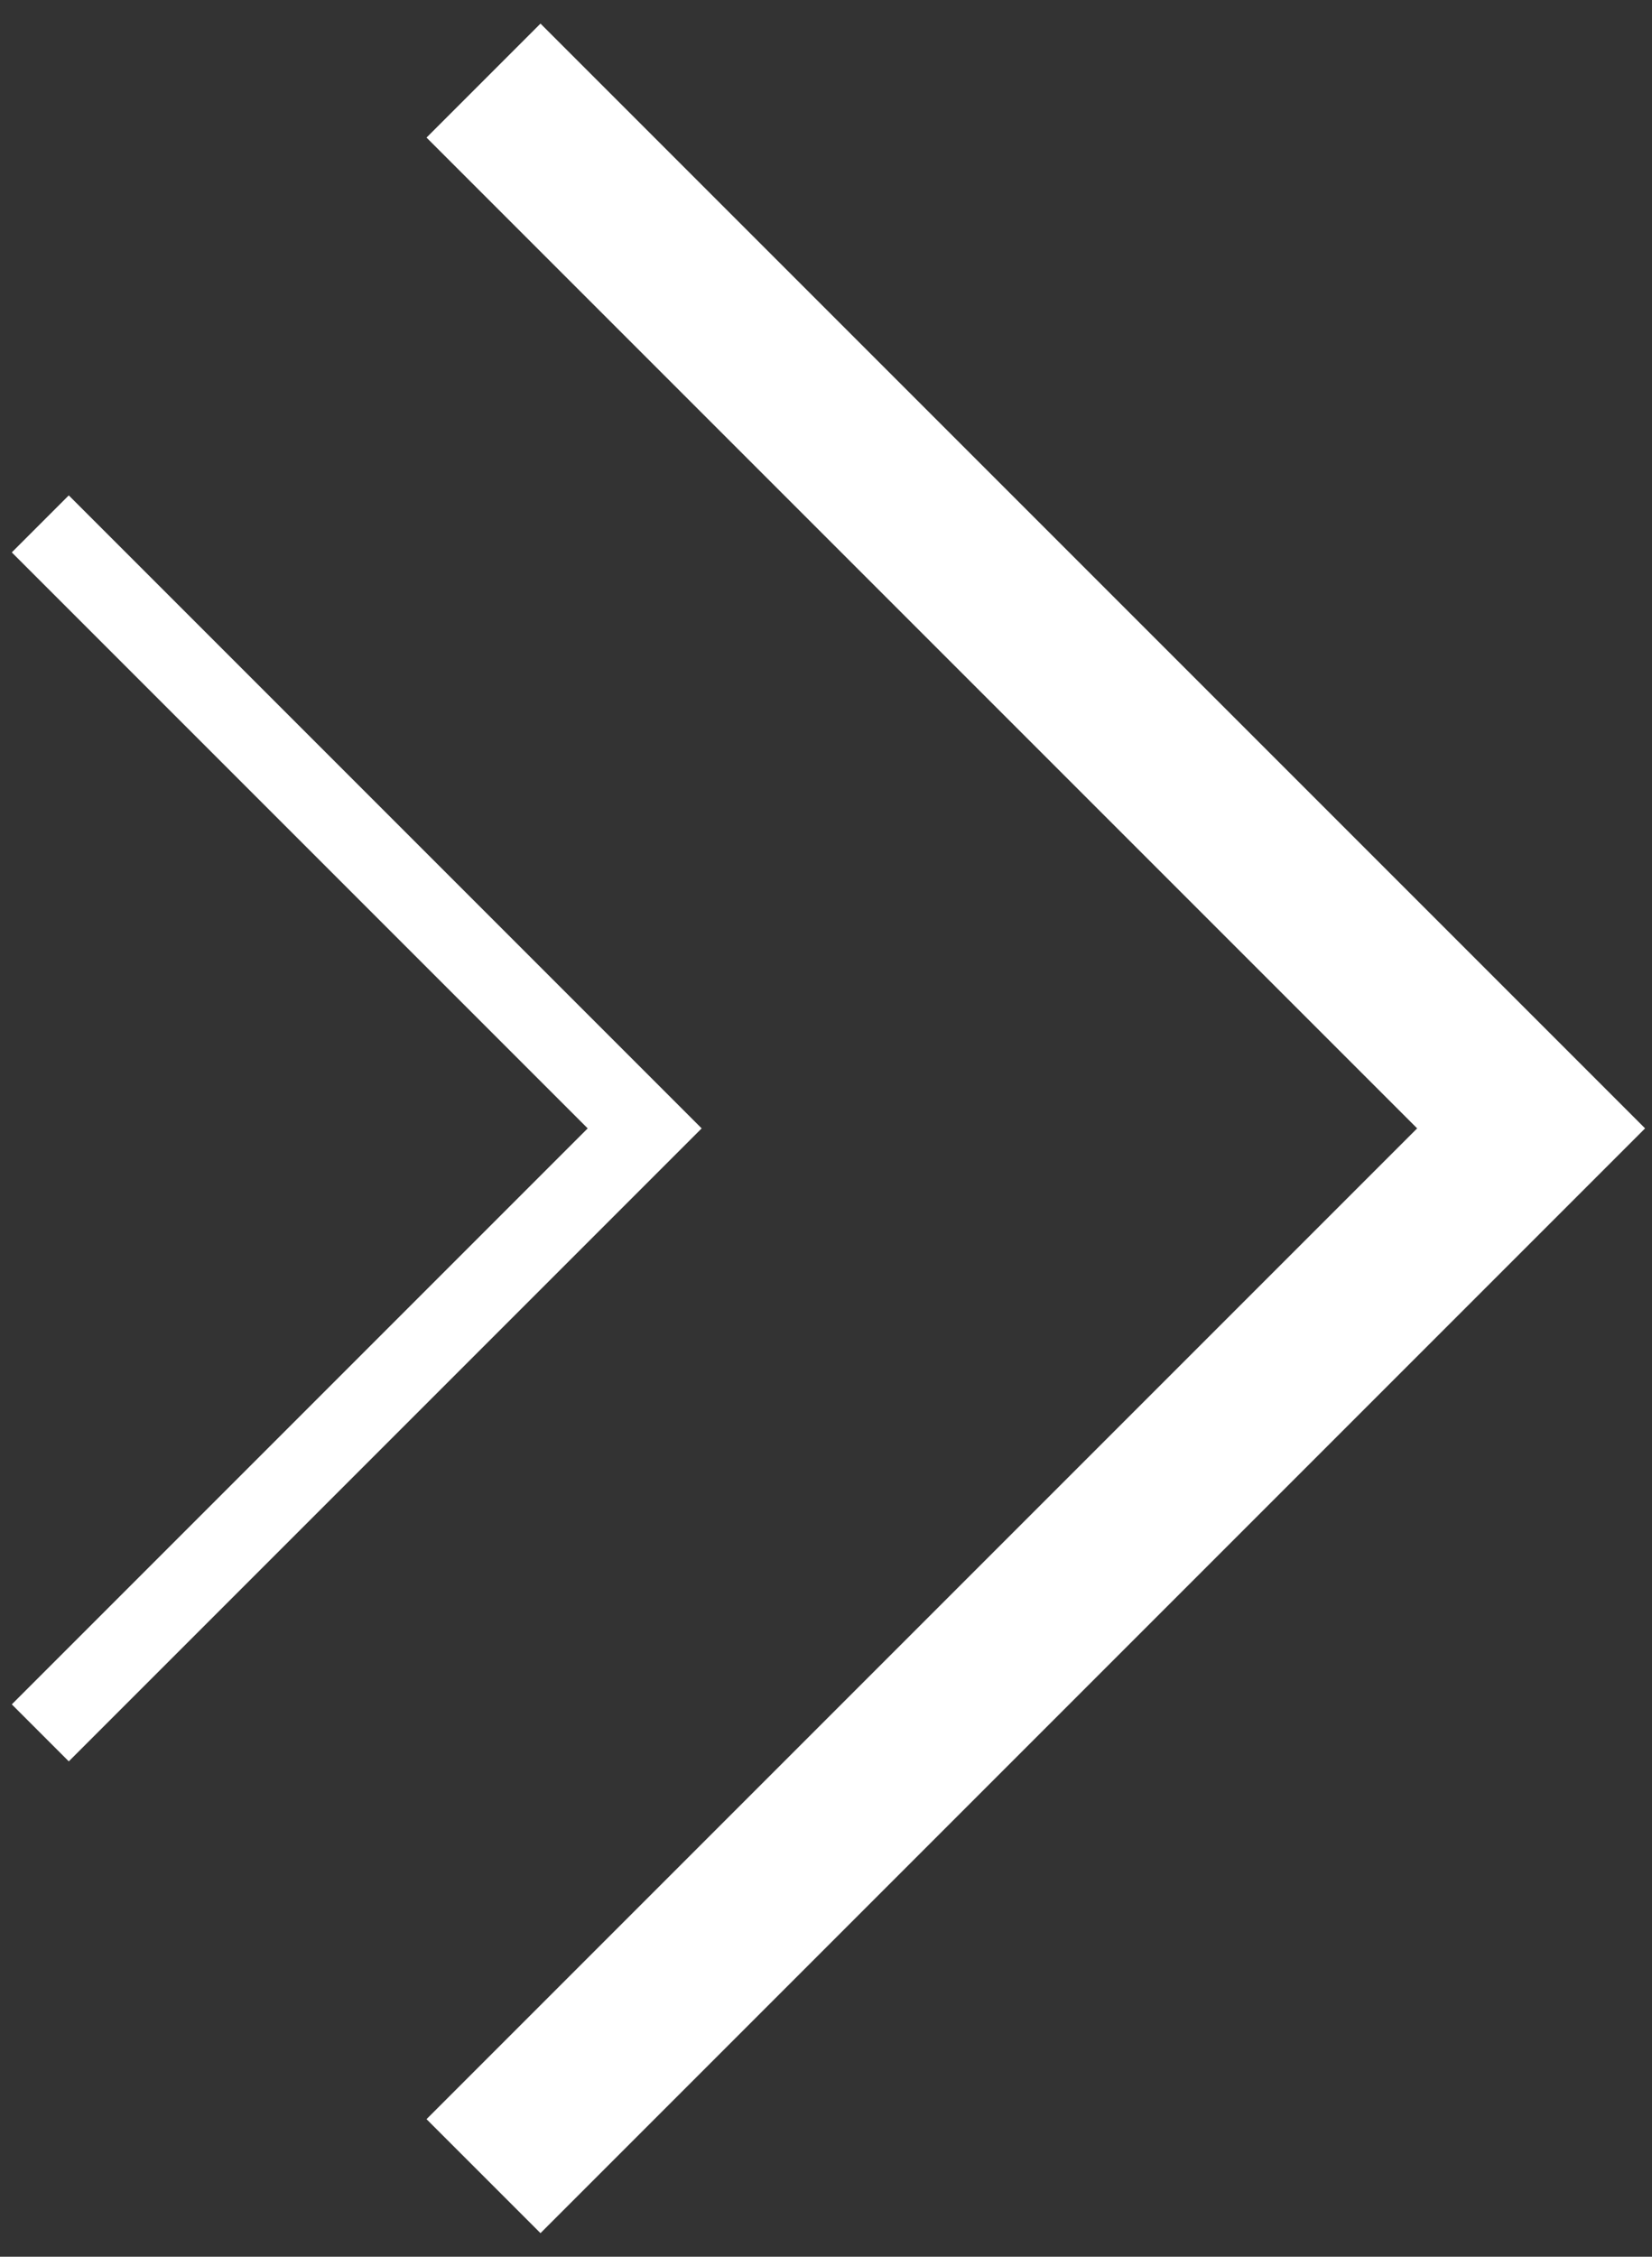 <svg width="41" height="56" viewBox="0 0 41 56" fill="none" xmlns="http://www.w3.org/2000/svg">
<rect x="0" y="0" width="41" height="56" fill="#333333" stroke="none"/>
<path d="M12 2L38 28L12 54" stroke="white" stroke-width="4"/>
<path d="M1 13L16 28L1 43" stroke="white" stroke-width="2"/>
</svg>
